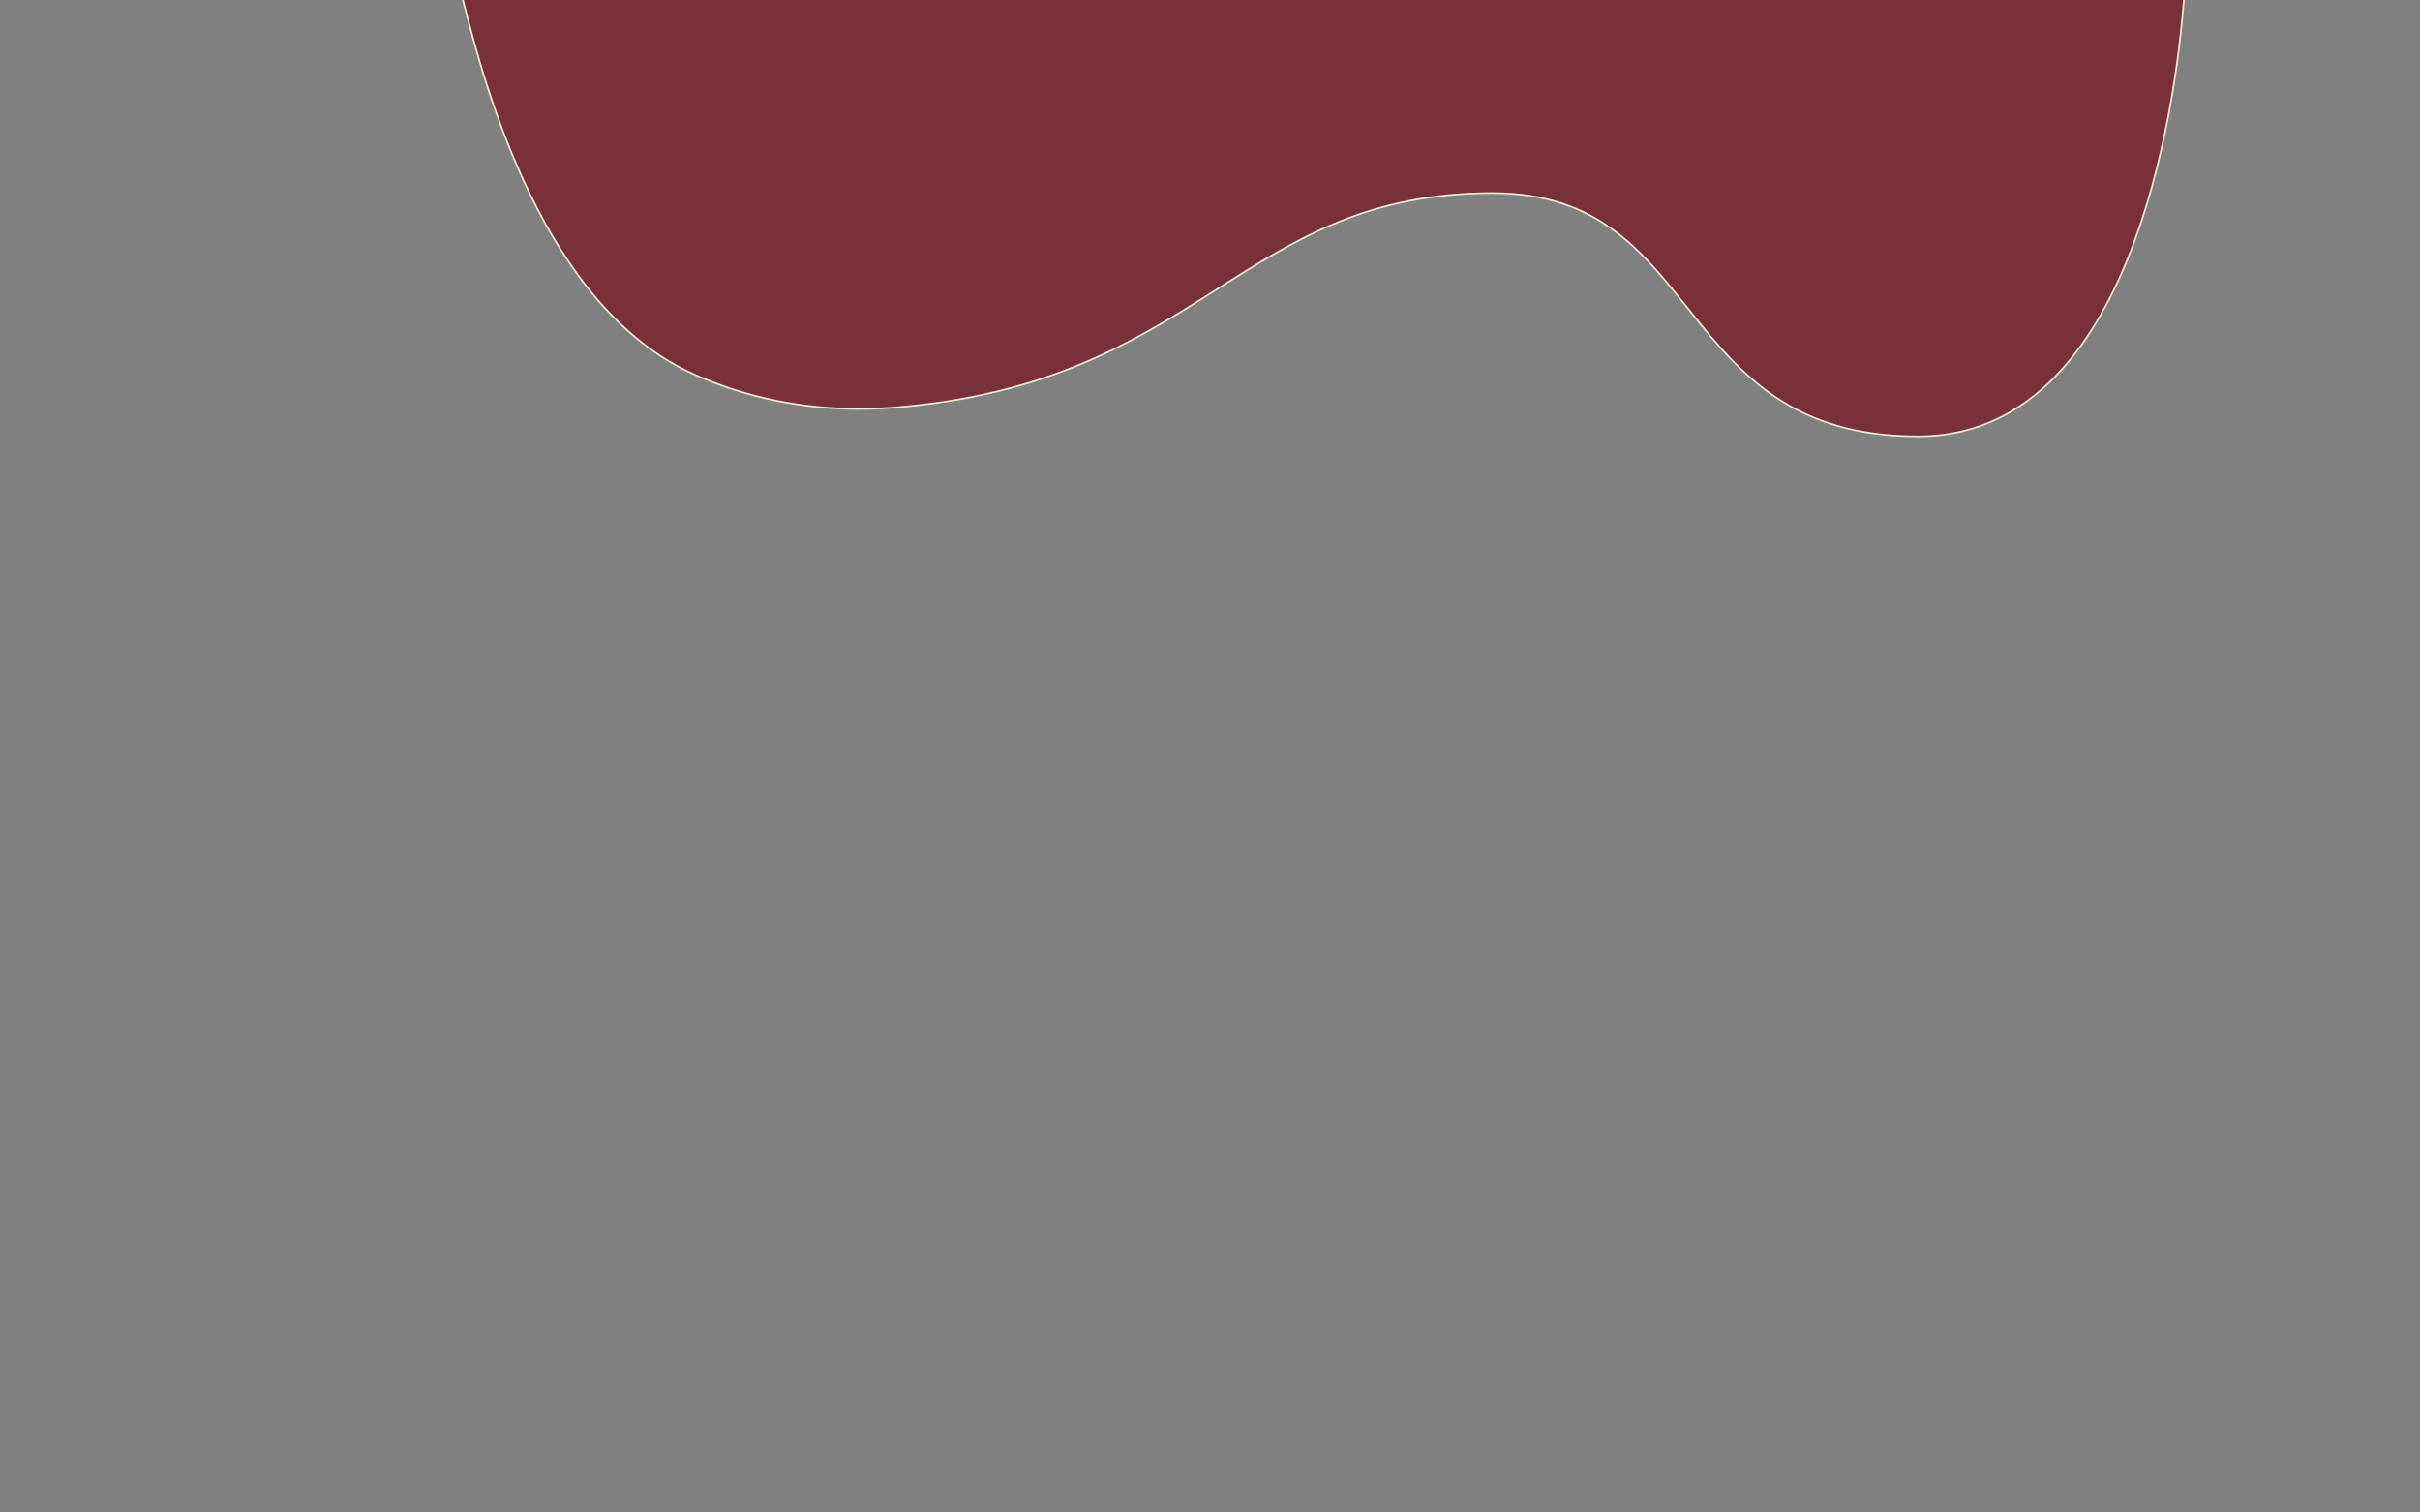 <svg width="1440" height="900" viewBox="0 0 1440 900" fill="none" xmlns="http://www.w3.org/2000/svg">
<rect x="0" y="0" width="1440" height="900" fill="#808080" stroke="none"/>
<g clip-path="url(#clip0_2090_6635)">
<path d="M1299.5 0.04L1299.54 -0.5H1299H276H275.358L275.515 0.122C282.11 26.274 294.087 71.951 315.644 116.092C337.195 160.223 368.359 202.899 413.372 222.949L413.575 222.493L413.372 222.949C450.419 239.449 491.175 245.744 531.605 242.551C623.459 235.294 675.01 203.325 722.414 173.209C723.159 172.736 723.903 172.263 724.647 171.79C771.16 142.228 814.169 114.893 888.223 114.893C920.083 114.893 942.593 123.905 960.744 137.41C977.651 149.99 990.788 166.473 1004.19 183.291C1005.2 184.551 1006.2 185.814 1007.21 187.076C1021.67 205.168 1036.78 223.319 1057.49 236.937C1078.21 250.564 1104.53 259.635 1141.39 259.635C1200.63 259.635 1238.38 216.866 1262.18 163.141C1285.98 109.406 1295.92 44.557 1299.5 0.04Z" fill="#7A303B" stroke="#F8E9D4"/>
</g>
<defs>
<clipPath id="clip0_2090_6635">
<rect width="1440" height="900" fill="white"/>
</clipPath>
</defs>
</svg>
